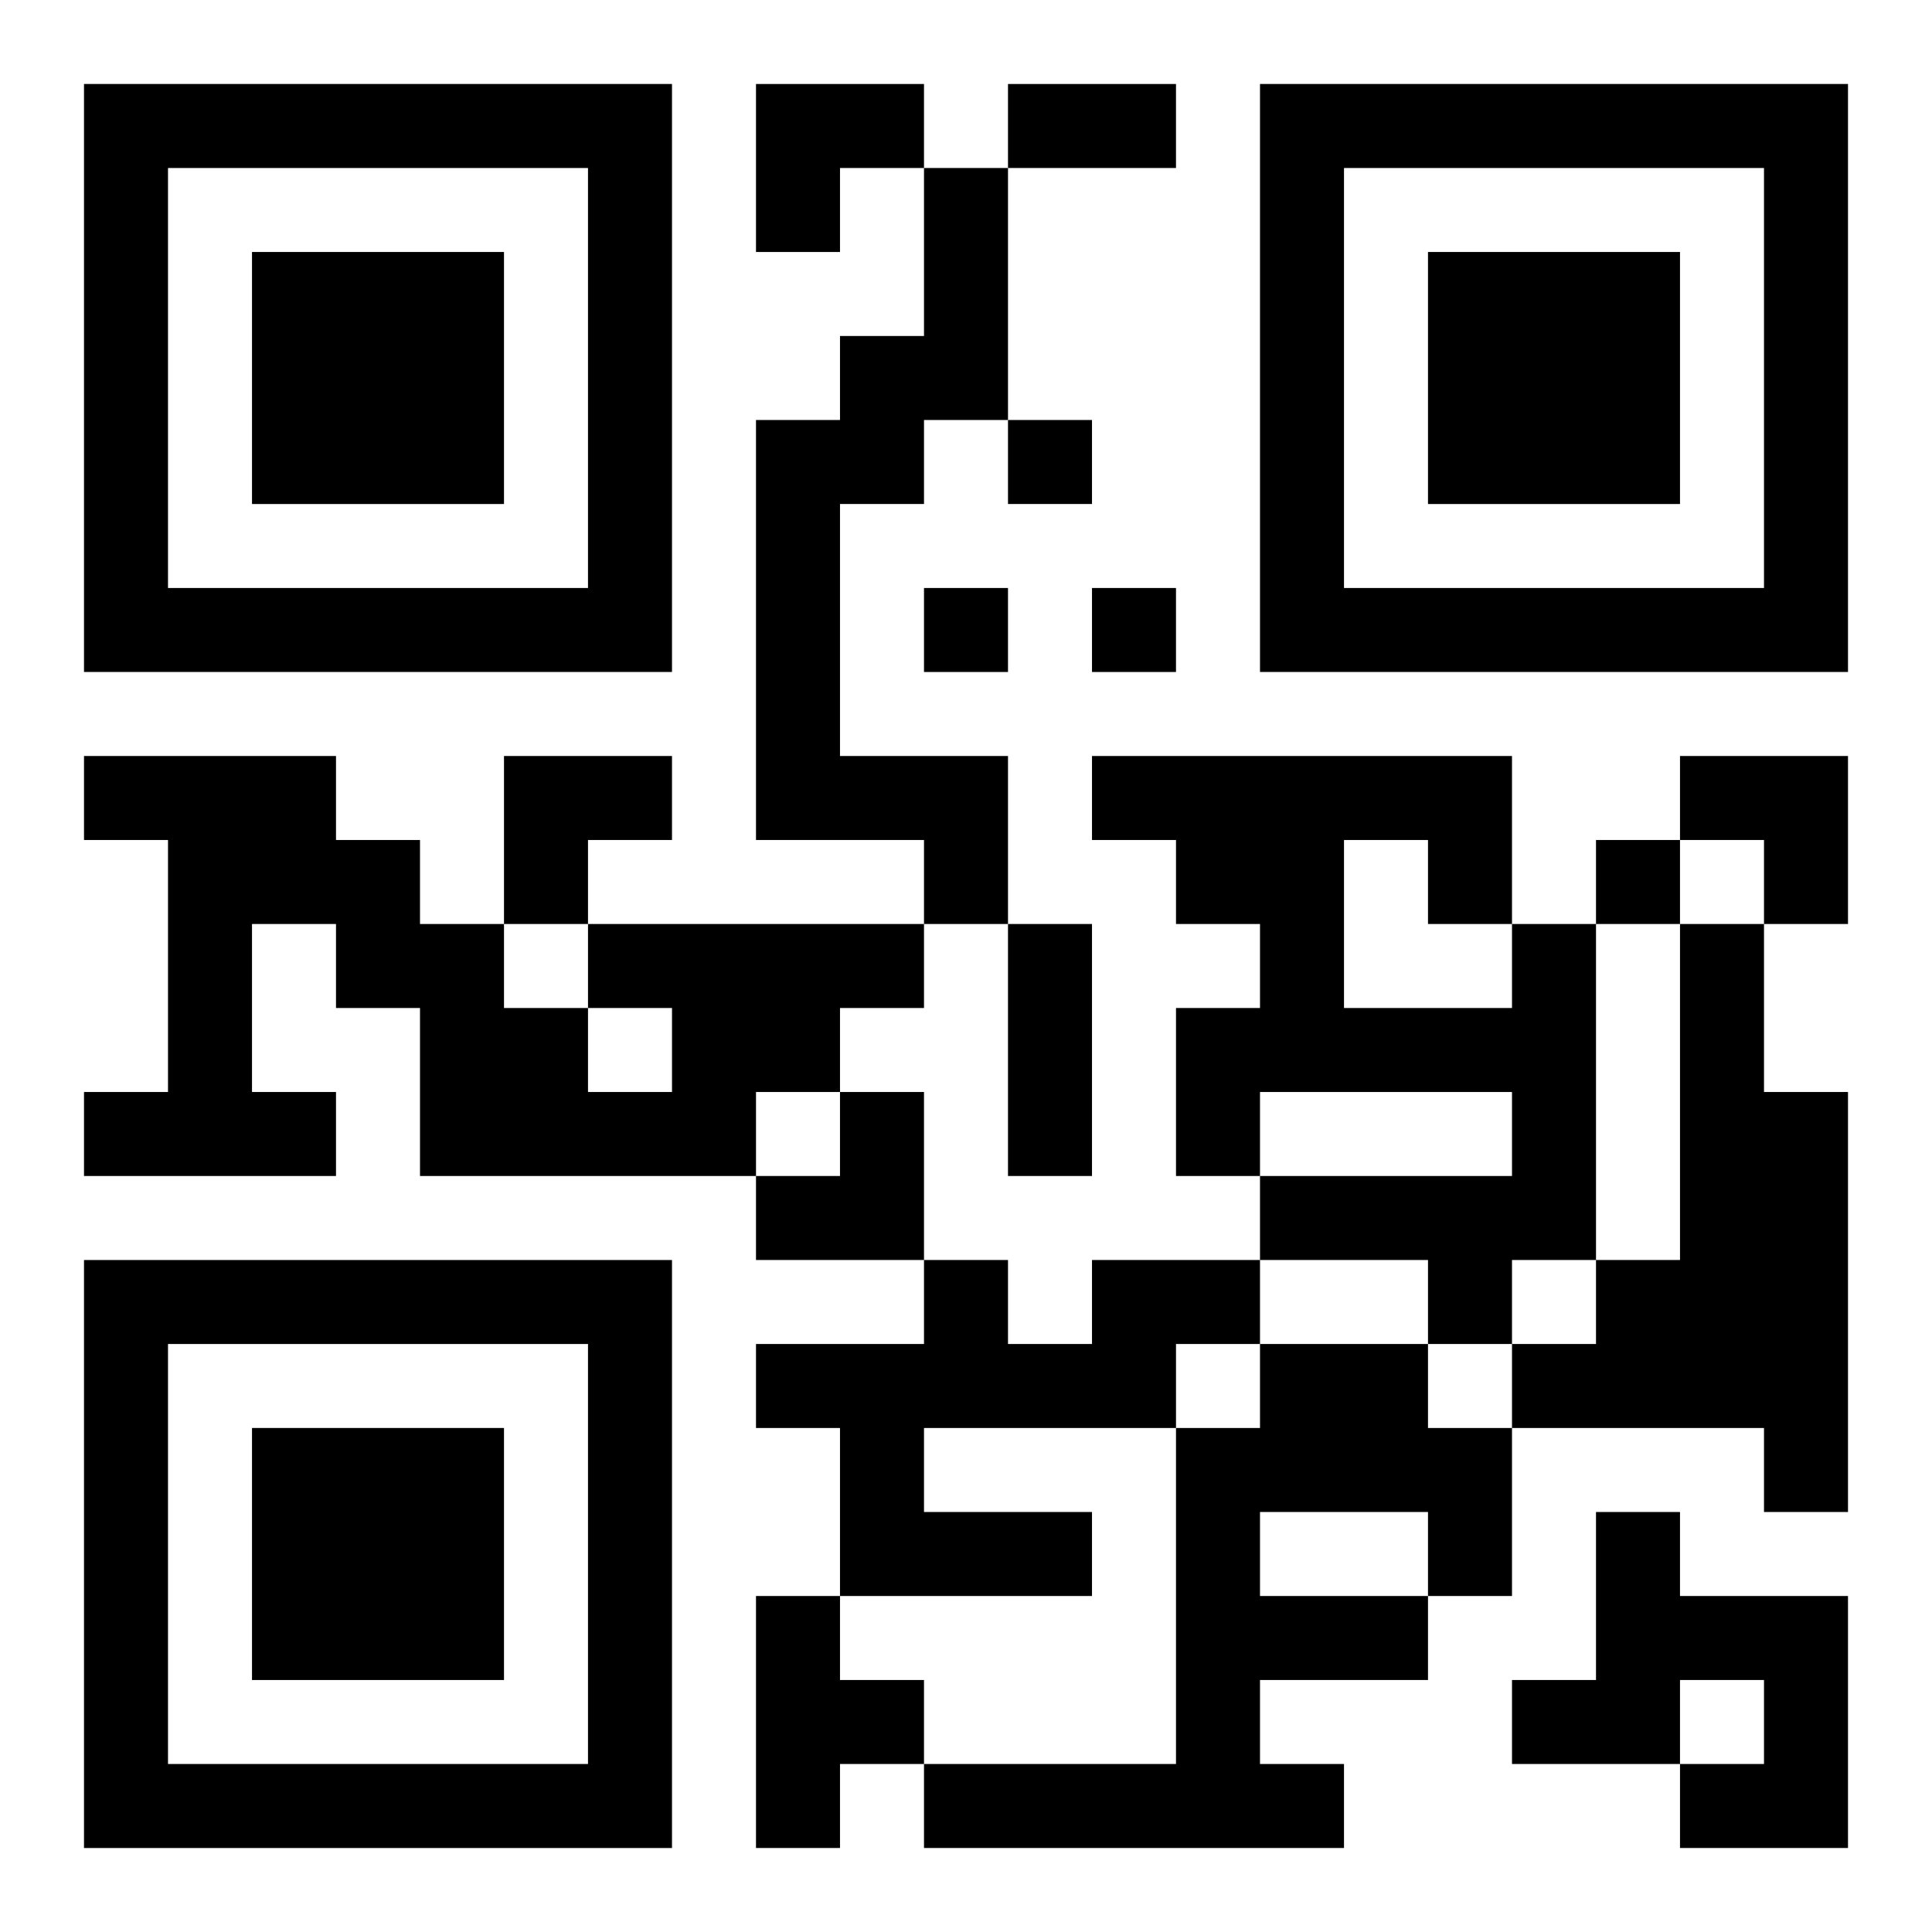 <?xml version="1.0" encoding="UTF-8"?>
<svg width="250" height="250" baseProfile="full" version="1.1" viewBox="-1 -1 23 23" xmlns="http://www.w3.org/2000/svg" xmlns:xlink="http://www.w3.org/1999/xlink"><symbol id="a"><path d="m0 7v7h7v-7h-7zm1 1h5v5h-5v-5zm1 1v3h3v-3h-3z"/></symbol><use y="-7" xlink:href="#a"/><use y="7" xlink:href="#a"/><use x="14" y="-7" xlink:href="#a"/><path d="m10 1h1v3h-1v1h-1v3h2v2h-1v-1h-2v-5h1v-1h1v-2m-4 9h4v1h-1v1h-1v1h-4v-2h-1v-1h-1v2h1v1h-3v-1h1v-3h-1v-1h3v1h1v1h1v1h1v1h1v-1h-1v-1m11 0h1v4h-1v1h-1v-1h-2v-1h3v-1h-3v1h-1v-2h1v-1h-1v-1h-1v-1h5v2m-2-1v2h2v-1h-1v-1h-1m4 1h1v2h1v5h-1v-1h-3v-1h1v-1h1v-4m-7 4h2v1h-1v1h-3v1h2v1h-3v-2h-1v-1h2v-1h1v1h1v-1m2 1h2v1h1v2h-1v1h-2v1h1v1h-5v-1h3v-4h1v-1m0 2v1h2v-1h-2m4 0h1v1h2v3h-2v-1h1v-1h-1v1h-2v-1h1v-2m-10 1h1v1h1v1h-1v1h-1v-3m3-14v1h1v-1h-1m-1 2v1h1v-1h-1m2 0v1h1v-1h-1m6 3v1h1v-1h-1m-7-9h2v1h-2v-1m0 10h1v3h-1v-3m-3-10h2v1h-1v1h-1zm-3 8h2v1h-1v1h-1zm14 0h2v2h-1v-1h-1zm-11 4m1 0h1v2h-2v-1h1z"/></svg>
